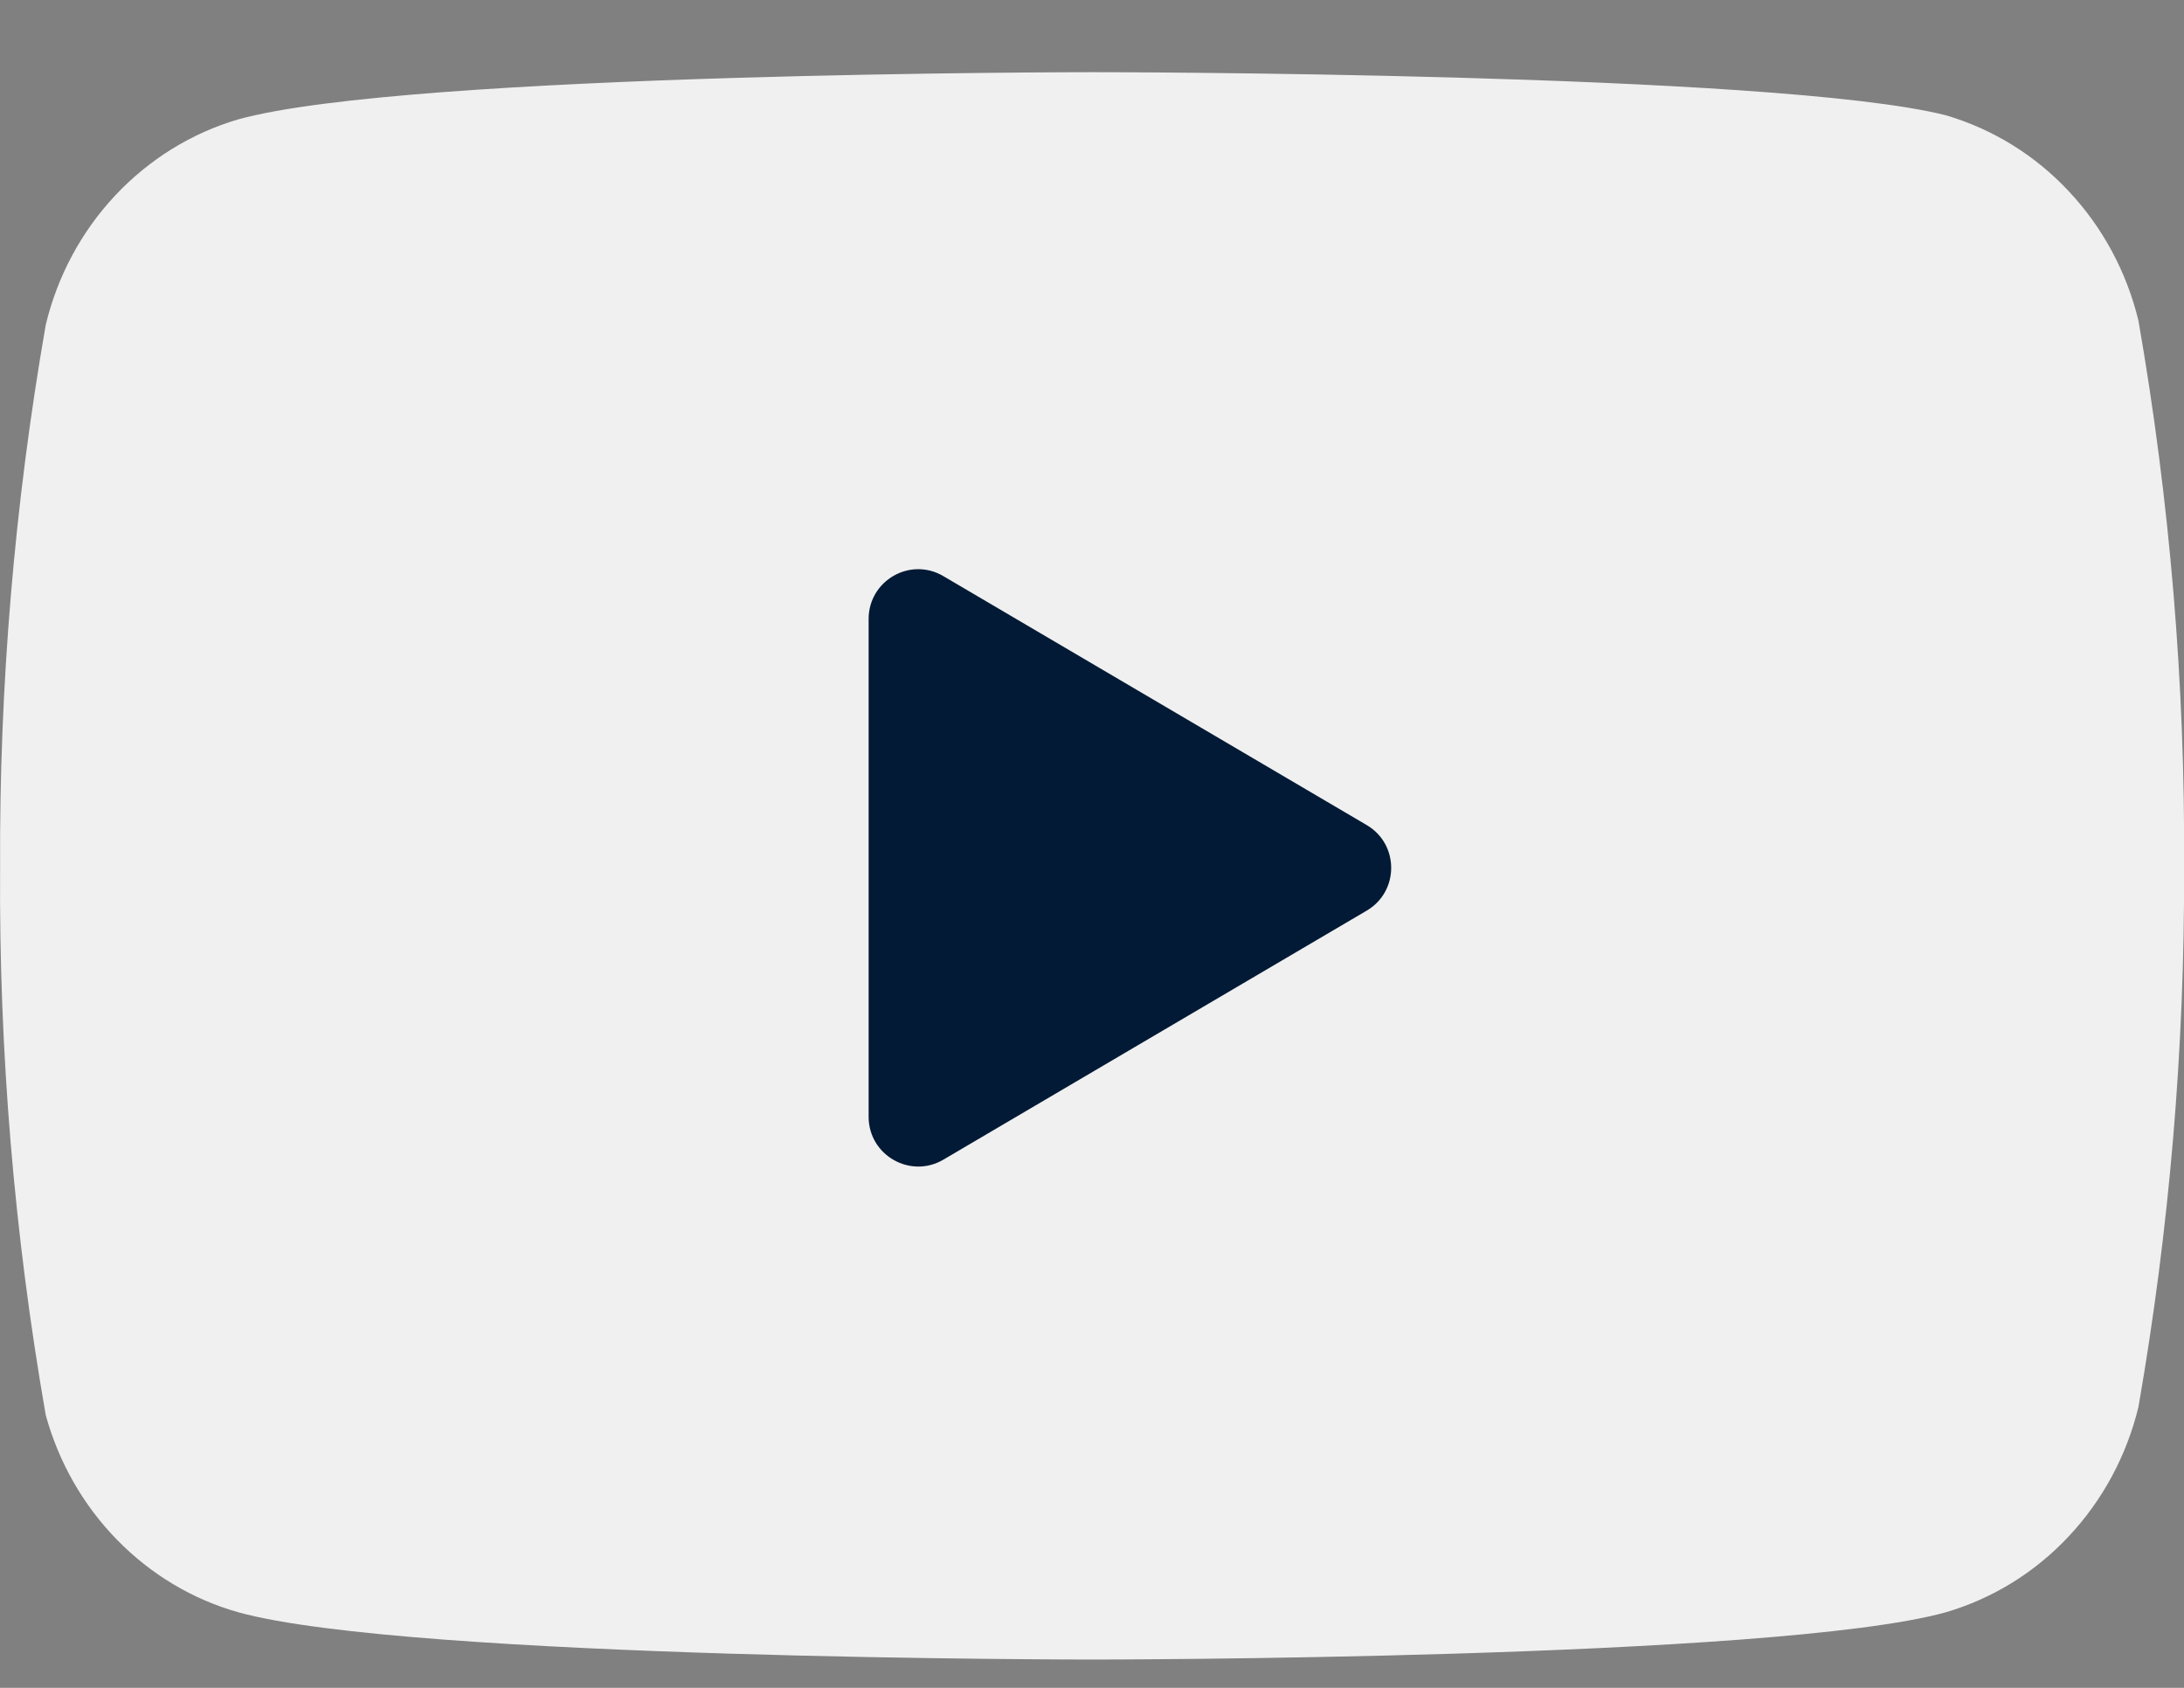 <svg width="22" height="17" viewBox="0 0 22 17" fill="none" xmlns="http://www.w3.org/2000/svg">
	<rect x="0" y="0" width="22" height="17" fill="#808080" stroke="none"/>
	<path
			d="M21.541 3.229C21.422 2.738 21.18 2.289 20.839 1.926C20.499 1.562 20.071 1.299 19.601 1.161C17.881 0.727 11.001 0.727 11.001 0.727C11.001 0.727 4.121 0.727 2.401 1.202C1.93 1.34 1.503 1.604 1.162 1.967C0.821 2.33 0.579 2.78 0.461 3.271C0.146 5.076 -0.008 6.907 0.001 8.741C-0.011 10.589 0.143 12.435 0.461 14.254C0.592 14.729 0.839 15.162 1.179 15.509C1.519 15.857 1.939 16.109 2.401 16.239C4.121 16.715 11.001 16.715 11.001 16.715C11.001 16.715 17.881 16.715 19.601 16.239C20.071 16.101 20.499 15.838 20.839 15.474C21.18 15.111 21.422 14.662 21.541 14.171C21.853 12.379 22.007 10.562 22.001 8.741C22.012 6.893 21.858 5.048 21.541 3.229Z"
			fill="#F0F0F0"/>
	<path d="M8.75 11.249C8.75 11.635 9.17 11.876 9.503 11.68L13.767 9.172C14.096 8.979 14.096 8.503 13.767 8.31L9.503 5.803C9.17 5.606 8.75 5.847 8.75 6.234V11.249Z" fill="#021A35"/>
</svg>
